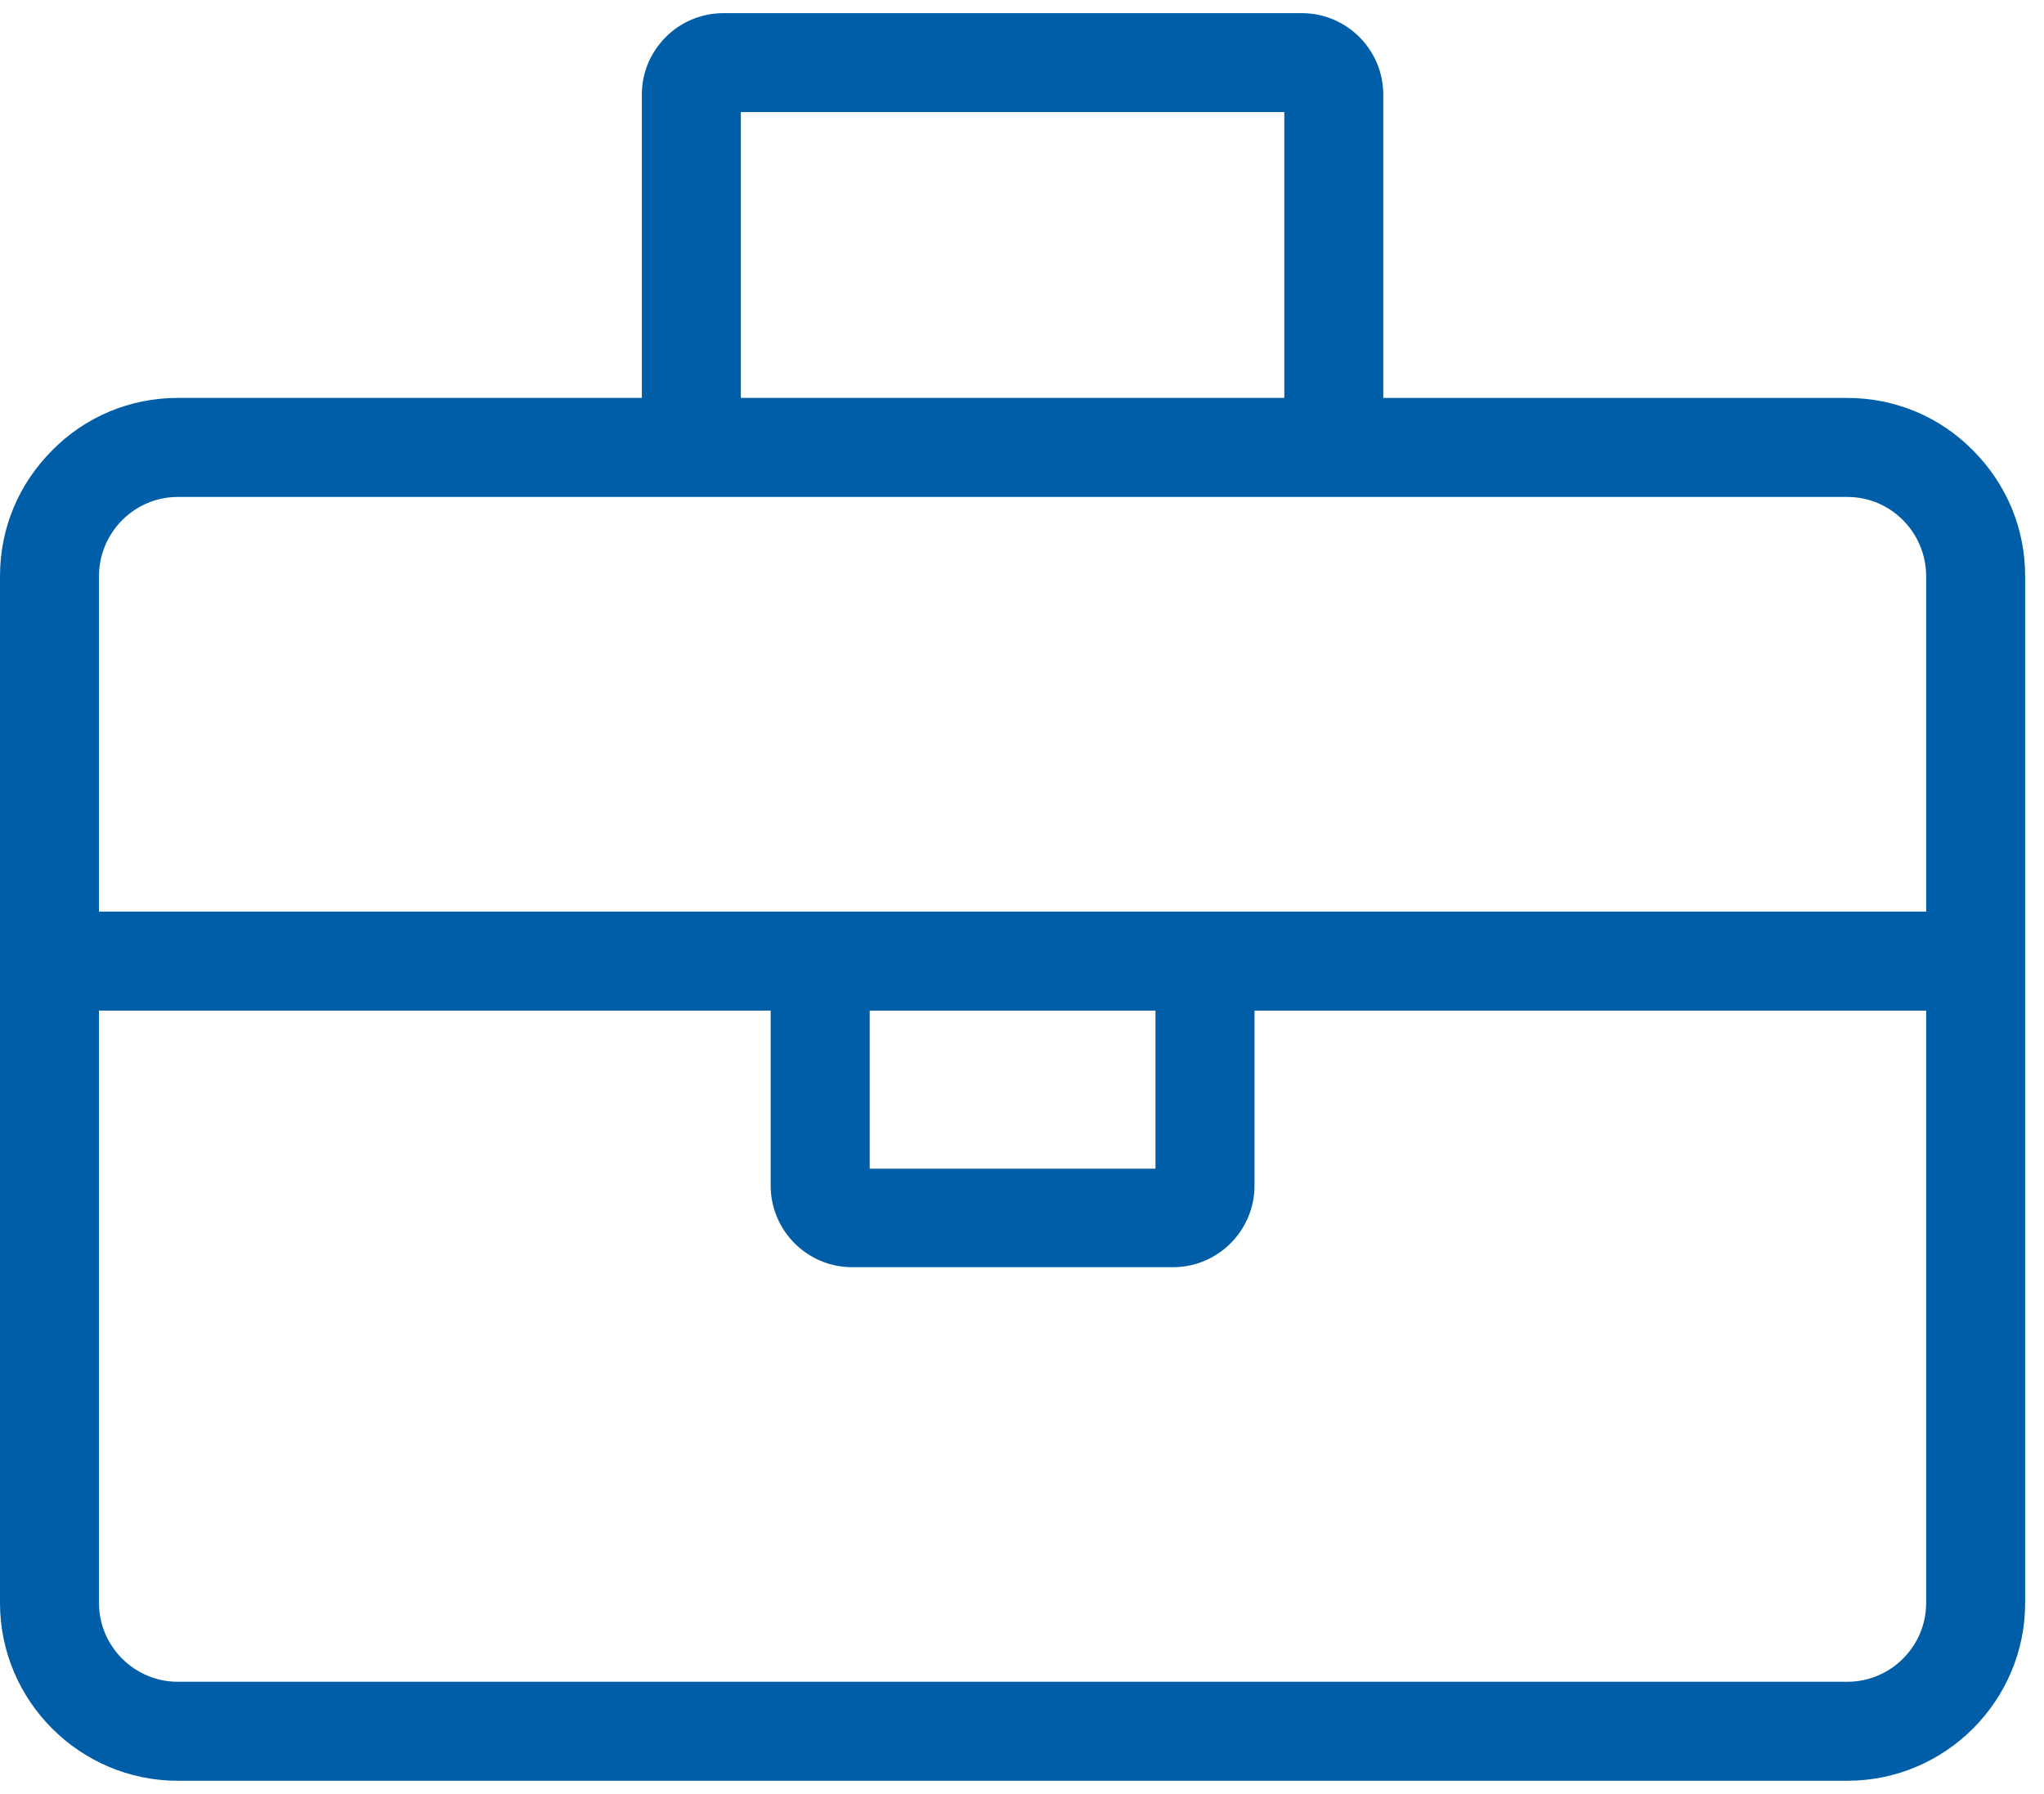 <svg viewBox="0 0 49 43" fill="none" xmlns="http://www.w3.org/2000/svg"><path d="M47.294 10.793C46.498 9.984 45.42 9.539 44.287 9.539H33.161V2.271C33.161 1.191 32.285 0.315 31.206 0.315H17.343C16.831 0.315 16.332 0.517 15.967 0.881C15.59 1.258 15.387 1.744 15.387 2.269V9.538H4.261C3.128 9.538 2.05 9.983 1.254 10.792C0.445 11.6 0 12.665 0 13.813V38.424C0 40.771 1.916 42.685 4.261 42.685H44.287C46.634 42.685 48.548 40.77 48.548 38.424V13.813C48.548 12.667 48.103 11.602 47.294 10.792V10.793ZM17.76 2.687H30.788V9.538H17.76V2.687ZM46.175 38.424C46.175 39.463 45.325 40.312 44.287 40.312H4.261C3.222 40.312 2.373 39.462 2.373 38.424V24.224H18.475V28.419C18.475 29.498 19.351 30.375 20.43 30.375H28.118C29.197 30.375 30.074 29.498 30.074 28.419V24.224H46.175V38.424ZM20.849 28.014V24.224H27.7V28.014H20.849ZM46.175 21.851H2.373V13.814C2.373 12.763 3.224 11.912 4.261 11.912H44.287C45.326 11.912 46.175 12.763 46.175 13.814V21.851Z" fill="#005EA8"/></svg> 